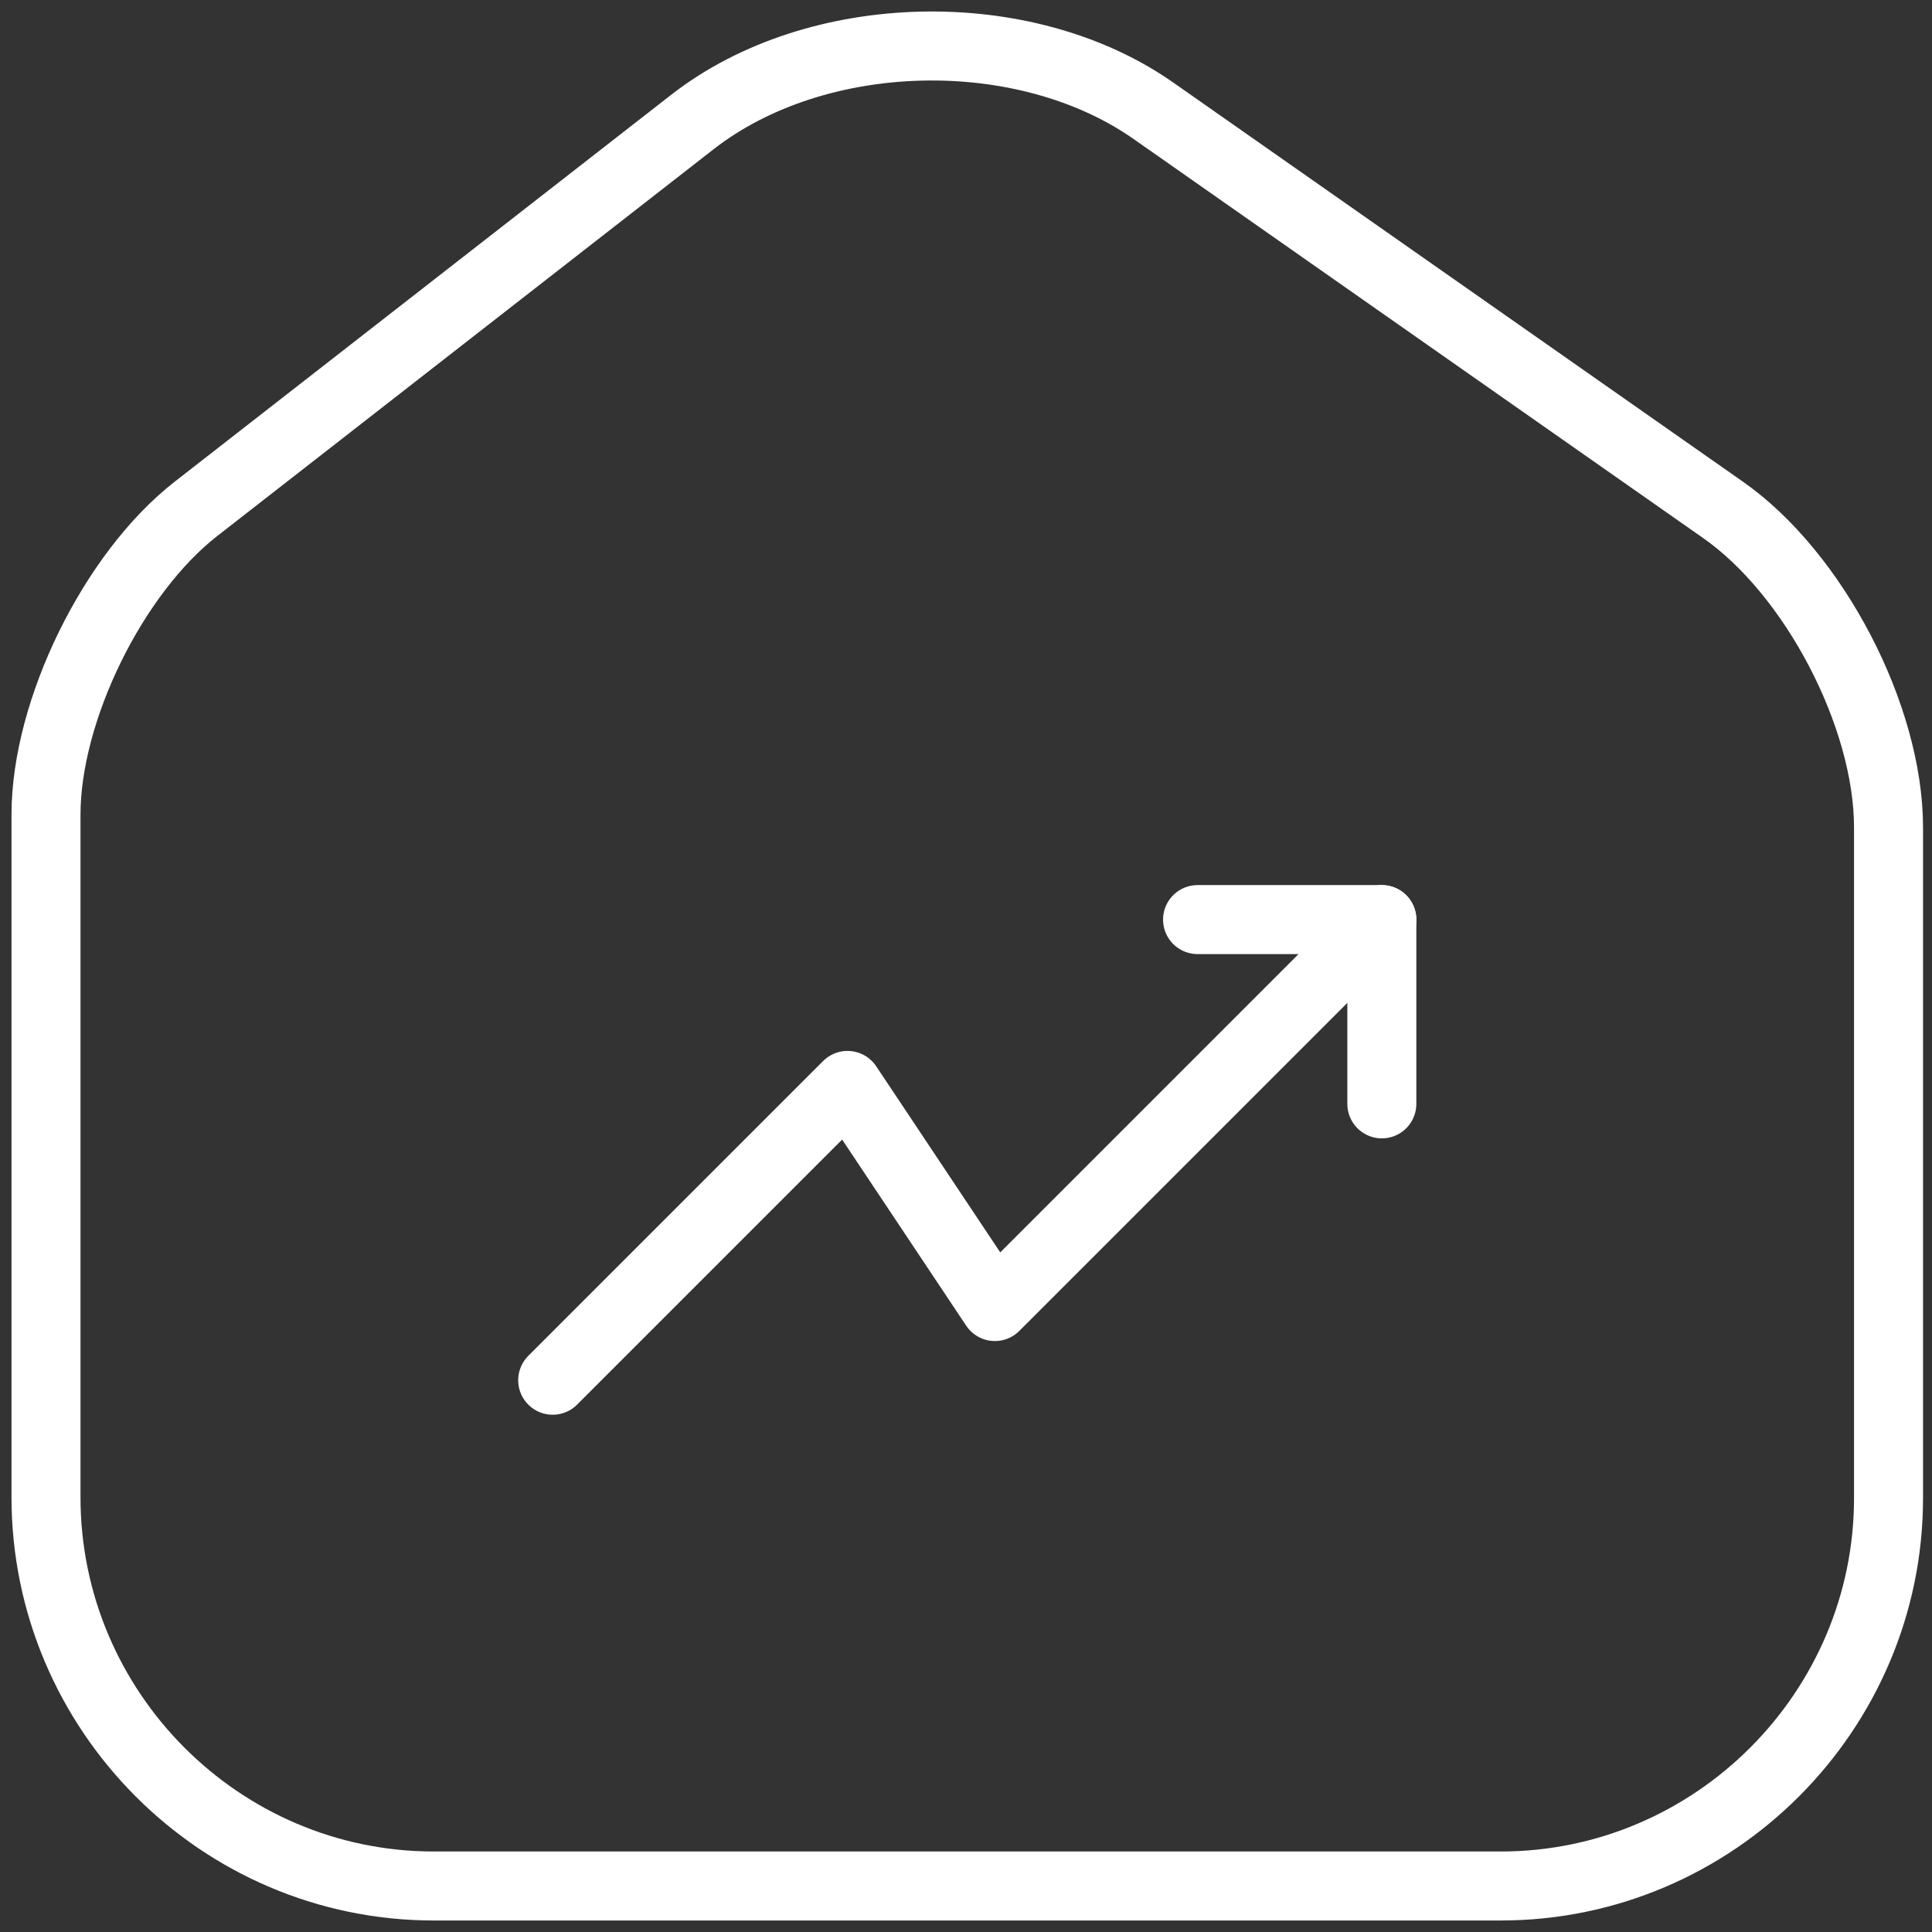 <?xml version="1.0" encoding="UTF-8"?>
<svg xmlns="http://www.w3.org/2000/svg" width="42" height="42" viewBox="0 0 42 42" fill="none">
  <rect x="0" y="0" width="42" height="42" fill="#333333" stroke="none"/>
  <path d="M15.059 2.647L4.264 11.059C2.462 12.461 1 15.445 1 17.708V32.548C1 37.195 4.785 41 9.432 41H32.623C37.27 41 41.055 37.195 41.055 32.568V17.988C41.055 15.565 39.433 12.461 37.45 11.079L25.073 2.407C22.269 0.444 17.763 0.545 15.059 2.647Z" stroke="white" stroke-width="1.5" stroke-linecap="round" stroke-linejoin="round"></path>
  <path d="M30.04 19.991L21.628 28.403L18.424 23.596L12.015 30.005" stroke="white" stroke-width="1.5" stroke-linecap="round" stroke-linejoin="round"></path>
  <path d="M26.034 19.991H30.04V23.997" stroke="white" stroke-width="1.5" stroke-linecap="round" stroke-linejoin="round"></path>
</svg>
